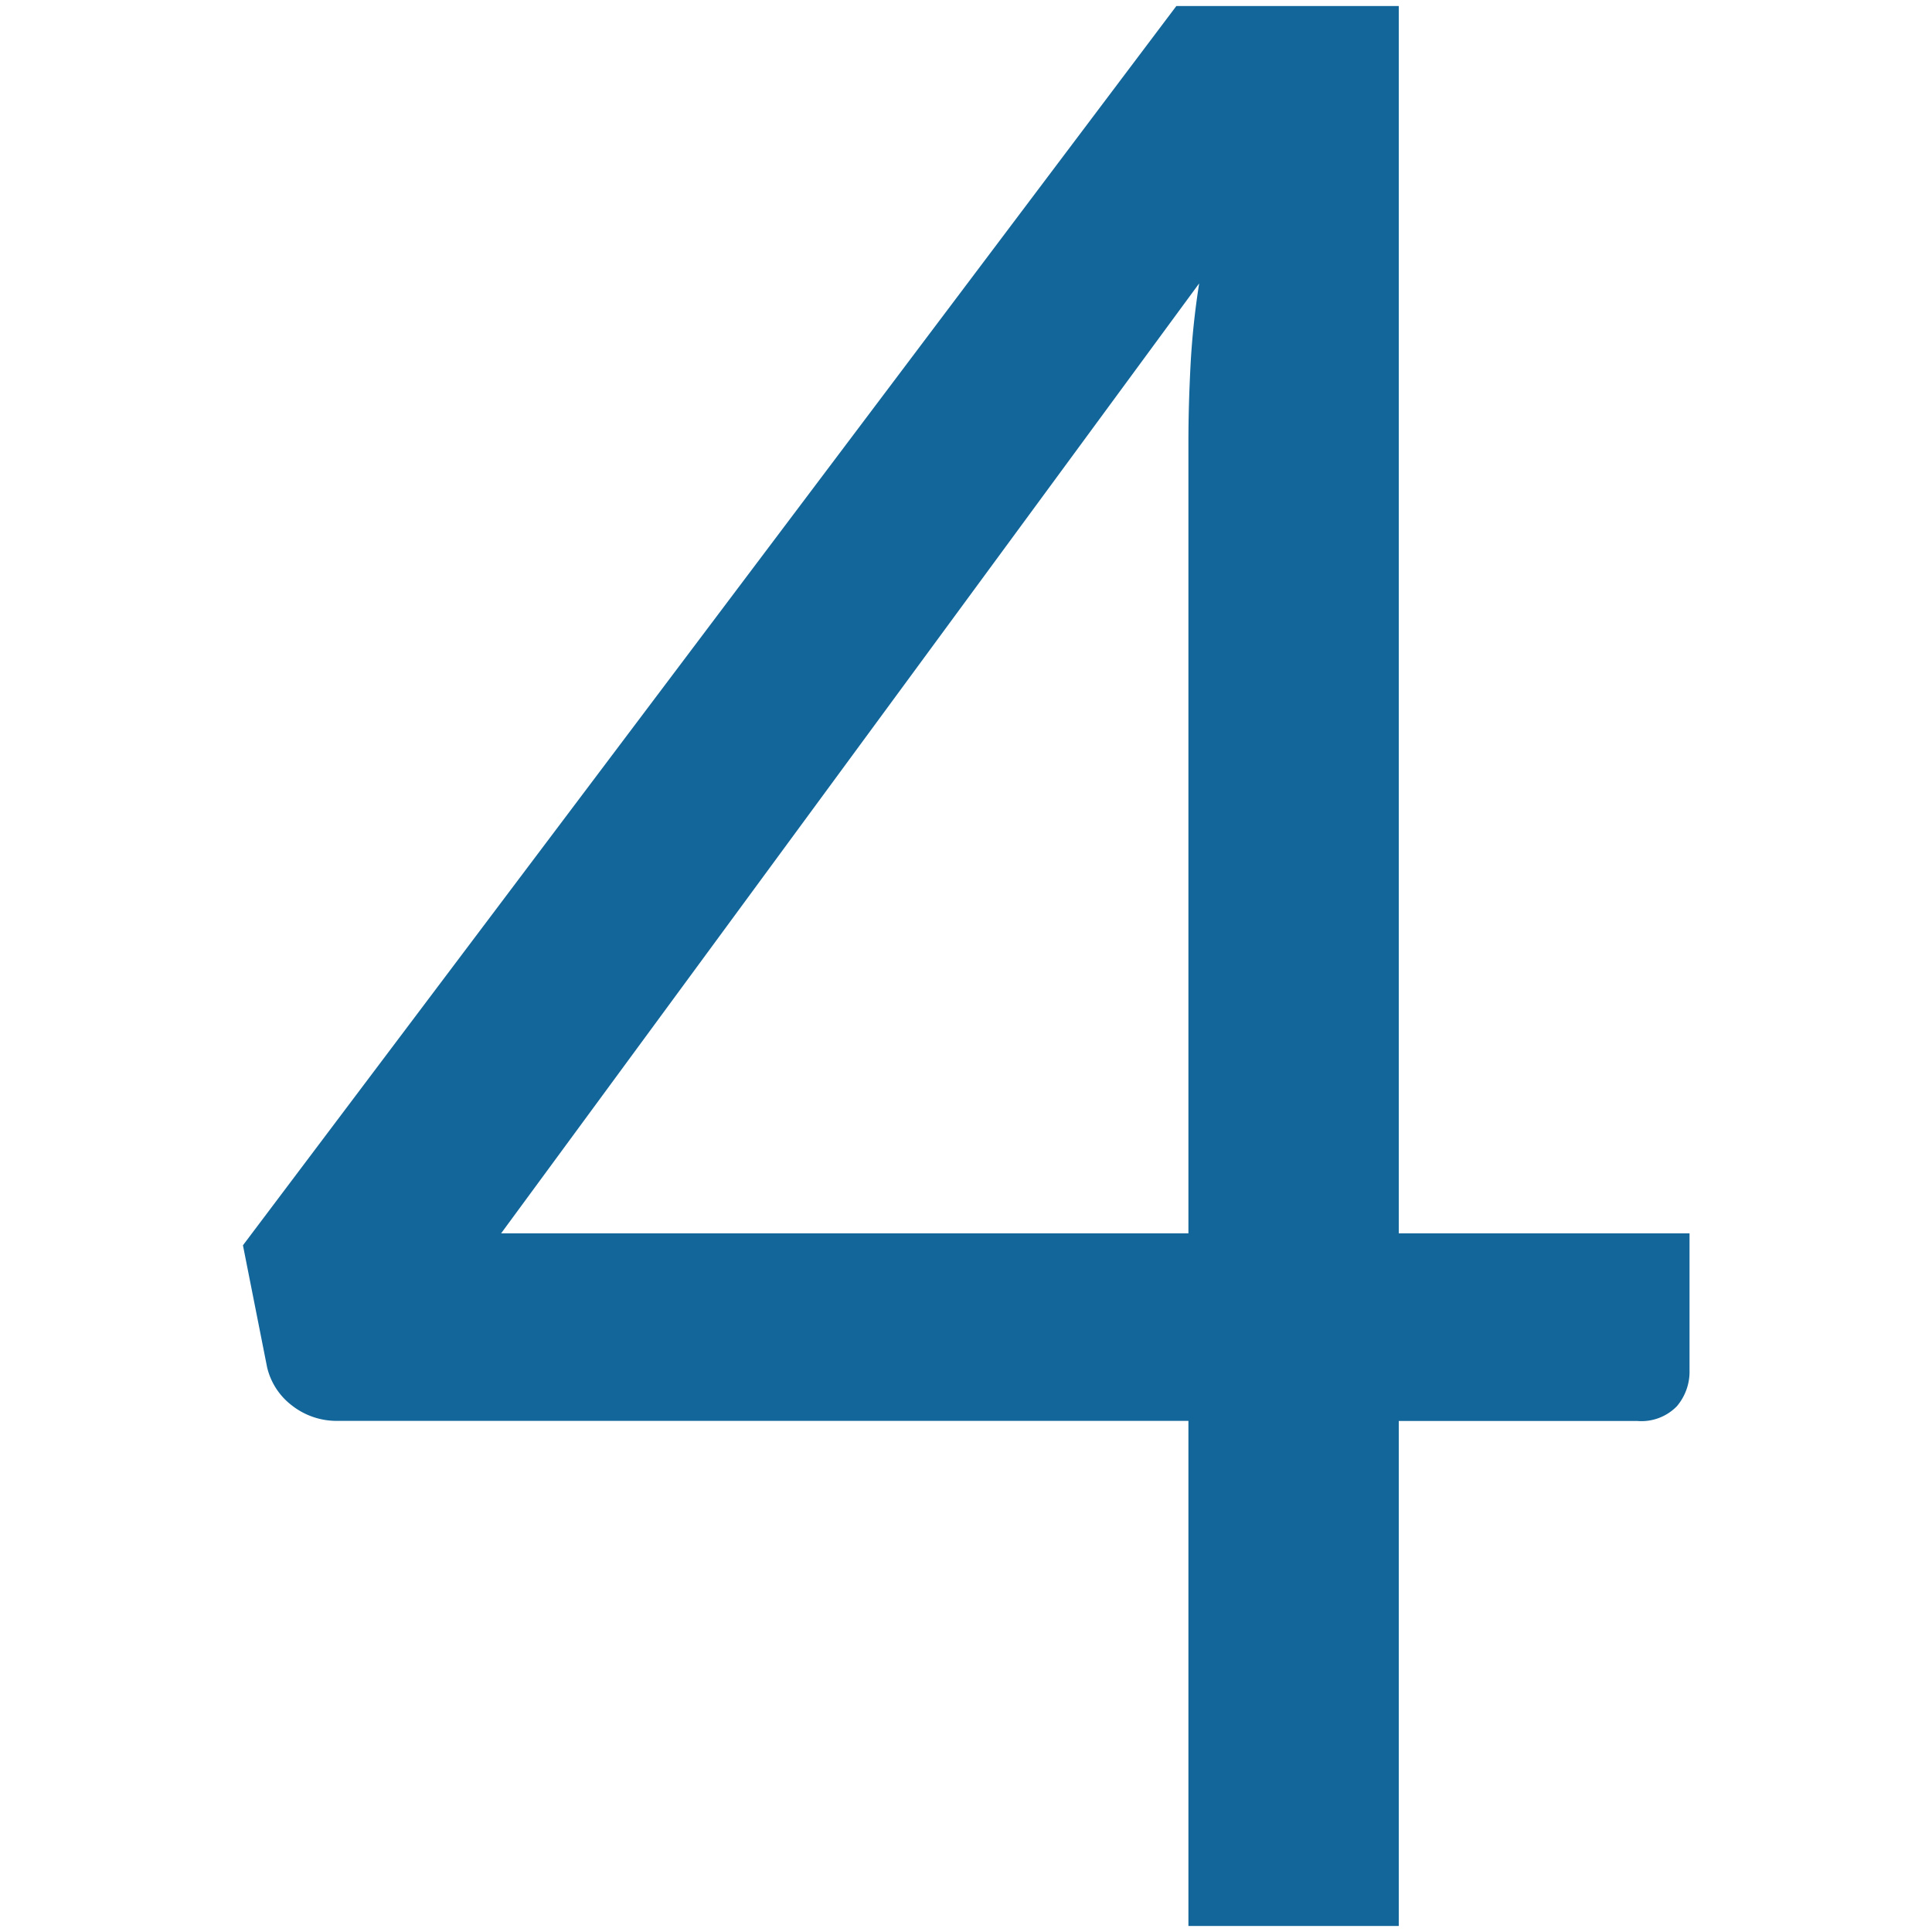 <?xml version="1.0" encoding="utf-8"?><svg xmlns="http://www.w3.org/2000/svg" width="160" height="160" viewBox="0 0 160 160"><path d="M115.84 102.14h24.08v11.32a4.43 4.43 0 0 1-1.05 3 4.1 4.1 0 0 1-3.27 1.22h-19.76v41.82H98.42v-41.83H28a6 6 0 0 1-3.83-1.28 5.57 5.57 0 0 1-2.05-3.16l-2-10.1L97.42.5h18.42zM98.42 36.56q0-2.88.17-6.21a65.63 65.63 0 0 1 .72-6.88L41.5 102.14h56.92z" fill="#126699"/></svg>